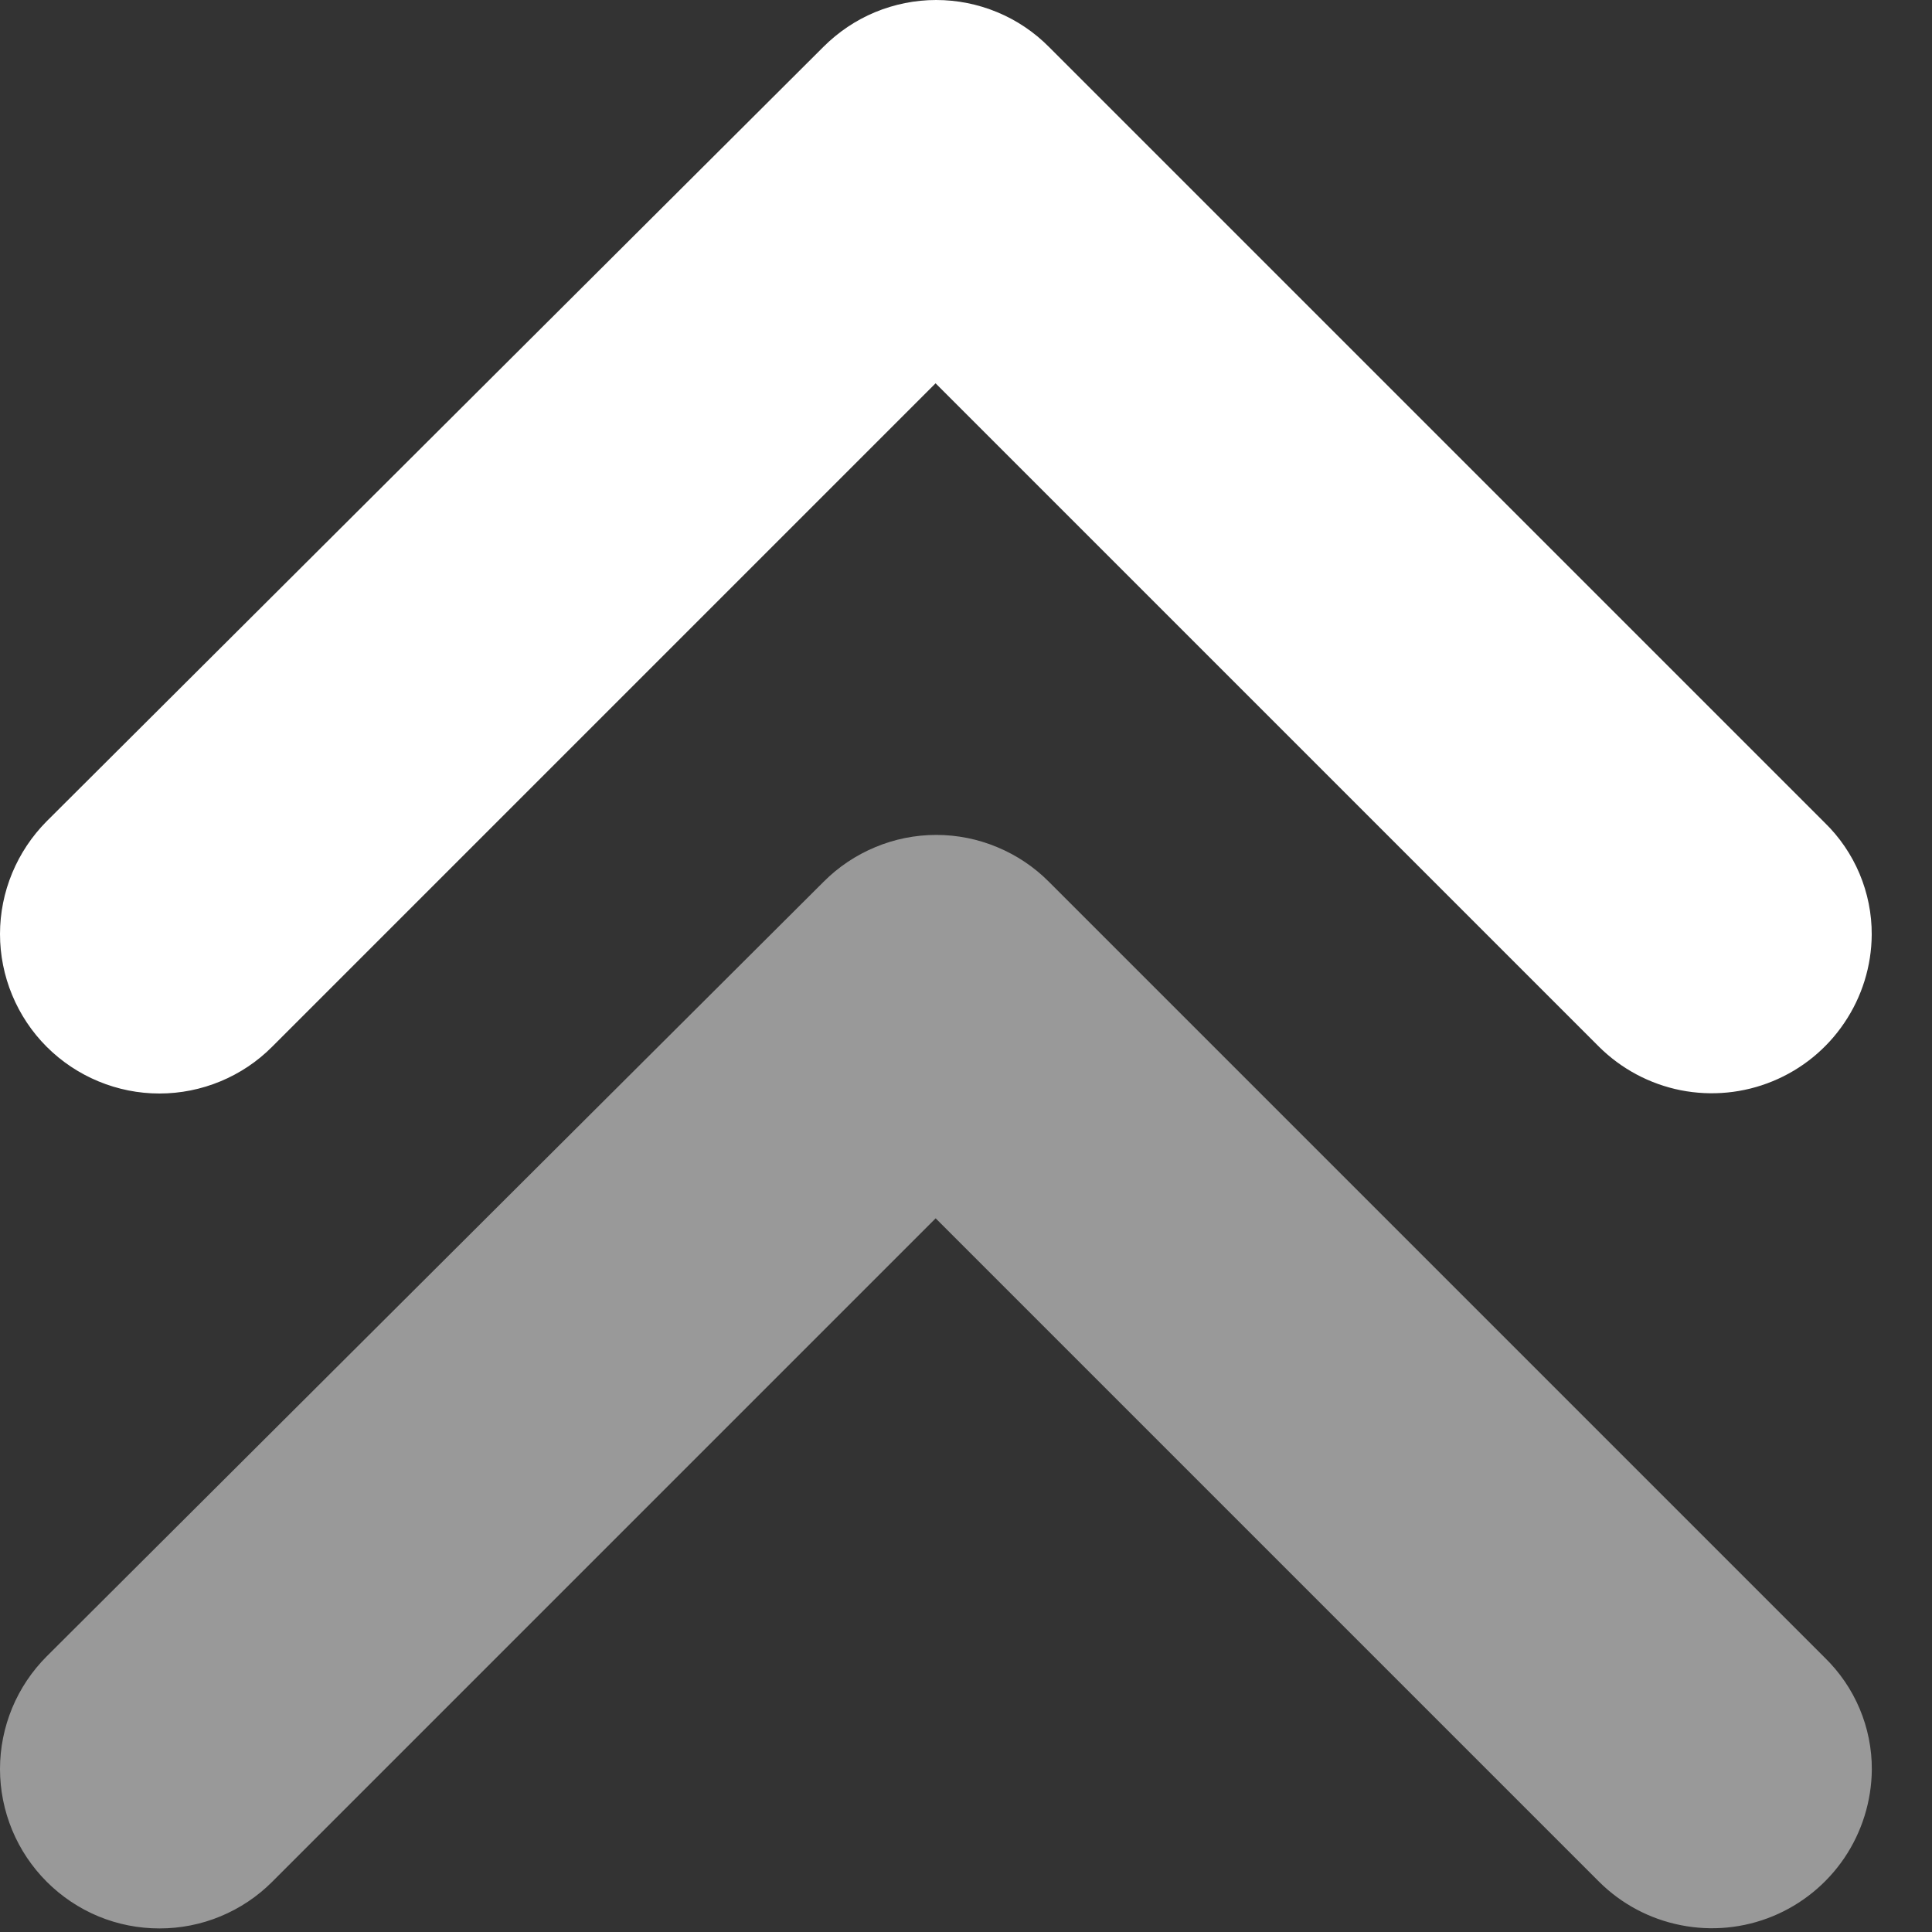 <svg width="20" height="20" viewBox="0 0 20 20" fill="none" xmlns="http://www.w3.org/2000/svg">
<rect x="0" y="0" width="20" height="20" fill="#333333" stroke="none"/>
<path d="M0.483 8.502C0.33 8.656 0.209 8.838 0.126 9.038C0.043 9.238 -1.50411e-07 9.453 -1.4428e-07 9.669C-1.3815e-07 9.886 0.043 10.101 0.126 10.301C0.209 10.501 0.33 10.683 0.483 10.836C0.637 10.99 0.819 11.111 1.019 11.194C1.219 11.277 1.434 11.32 1.65 11.32C1.867 11.32 2.082 11.277 2.282 11.194C2.482 11.111 2.664 10.99 2.817 10.836L9.685 3.968L16.553 10.836C16.785 11.066 17.078 11.222 17.398 11.286C17.718 11.349 18.049 11.317 18.35 11.193C18.652 11.069 18.91 10.859 19.092 10.589C19.275 10.319 19.374 10.001 19.376 9.675C19.377 9.459 19.334 9.245 19.25 9.045C19.166 8.846 19.043 8.665 18.887 8.514L10.858 0.485C10.706 0.332 10.524 0.209 10.323 0.126C10.123 0.043 9.908 -0 9.691 -0C9.474 -0 9.26 0.043 9.059 0.126C8.859 0.209 8.677 0.332 8.524 0.485L0.483 8.502Z" fill="white"/>
<g opacity="0.5">
<path d="M0.484 17.146C0.331 17.299 0.209 17.481 0.126 17.681C0.043 17.882 0 18.096 0 18.313C0 18.53 0.043 18.744 0.126 18.945C0.209 19.145 0.331 19.327 0.484 19.48C0.637 19.633 0.819 19.755 1.019 19.838C1.22 19.921 1.434 19.963 1.651 19.963C1.868 19.963 2.082 19.921 2.282 19.838C2.483 19.755 2.665 19.633 2.818 19.48L9.686 12.612L16.554 19.48C16.785 19.71 17.079 19.866 17.398 19.929C17.718 19.993 18.049 19.961 18.351 19.837C18.652 19.713 18.91 19.503 19.093 19.233C19.275 18.963 19.374 18.645 19.377 18.319C19.378 18.102 19.335 17.888 19.251 17.689C19.167 17.489 19.043 17.309 18.888 17.158L10.859 9.129C10.706 8.975 10.524 8.853 10.324 8.77C10.124 8.686 9.909 8.643 9.692 8.643C9.475 8.643 9.26 8.686 9.06 8.77C8.86 8.853 8.678 8.975 8.525 9.129L0.484 17.146Z" fill="white"/>
</g>
</svg>
